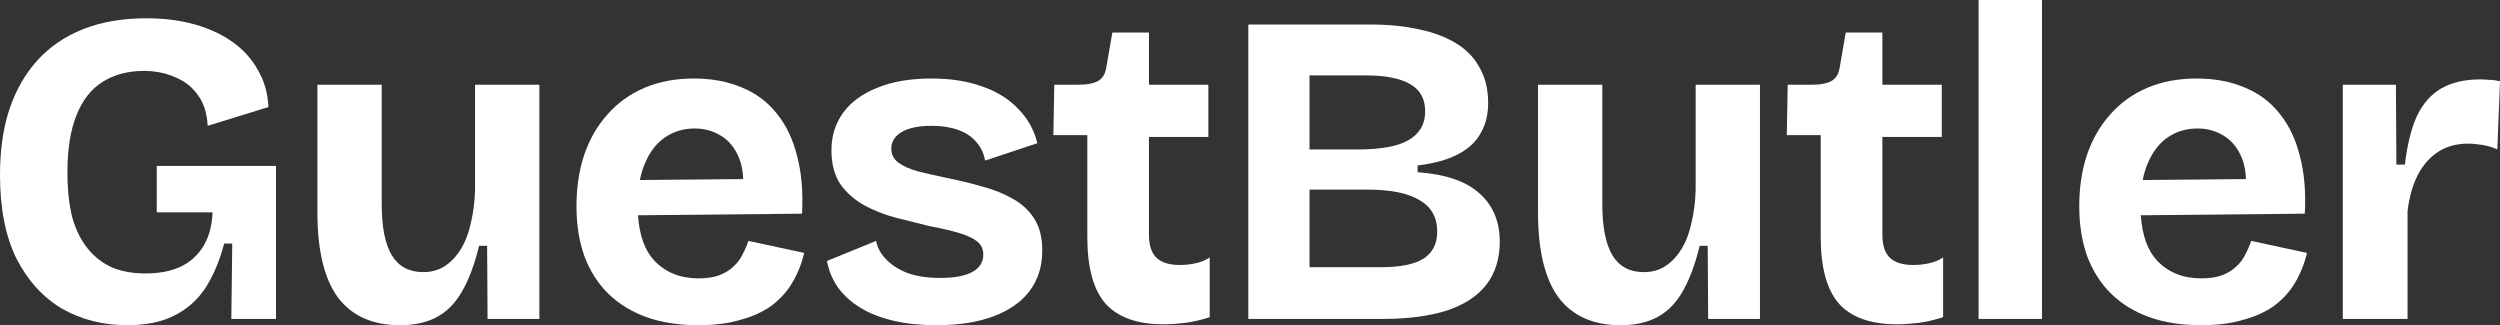 <svg width="246" height="32" viewBox="0 0 246 32" fill="none" xmlns="http://www.w3.org/2000/svg">
<rect x="0" y="0" width="246" height="32" fill="#333333" stroke="none"/>
<path d="M194.694 0V31.385H200.934V0H194.694Z" fill="white"/>
<path fill-rule="evenodd" clip-rule="evenodd" d="M216.596 32C214.692 32 212.993 31.737 211.499 31.21C210.034 30.683 208.789 29.922 207.763 28.927C206.738 27.932 205.947 26.703 205.39 25.24C204.863 23.777 204.599 22.123 204.599 20.28C204.599 18.465 204.848 16.797 205.346 15.276C205.874 13.725 206.635 12.393 207.631 11.281C208.628 10.14 209.843 9.262 211.279 8.647C212.715 8.033 214.341 7.726 216.157 7.726C217.915 7.726 219.482 8.018 220.859 8.604C222.236 9.16 223.379 10.008 224.287 11.149C225.225 12.291 225.898 13.695 226.309 15.364C226.748 17.002 226.909 18.89 226.792 21.026L210.654 21.183C210.787 23.149 211.318 24.633 212.246 25.635C213.359 26.806 214.809 27.391 216.596 27.391C217.417 27.391 218.105 27.288 218.662 27.084C219.248 26.85 219.717 26.557 220.068 26.206C220.449 25.855 220.742 25.459 220.947 25.021C221.182 24.582 221.372 24.143 221.518 23.704L227.012 24.889C226.748 25.972 226.353 26.952 225.825 27.83C225.327 28.679 224.653 29.425 223.804 30.069C222.954 30.683 221.929 31.151 220.727 31.473C219.556 31.824 218.179 32 216.596 32ZM211.323 16.11C211.117 16.599 210.956 17.134 210.84 17.714L221.001 17.622C220.976 16.828 220.841 16.134 220.596 15.539C220.185 14.544 219.585 13.812 218.794 13.344C218.032 12.876 217.182 12.642 216.245 12.642C215.132 12.642 214.15 12.935 213.3 13.52C212.451 14.105 211.792 14.969 211.323 16.11Z" fill="white"/>
<path d="M230.531 31.385V8.34H235.76L235.804 16.198H236.639C236.874 14.237 237.269 12.642 237.826 11.413C238.412 10.184 239.218 9.277 240.243 8.691C241.268 8.106 242.543 7.813 244.066 7.813C244.33 7.813 244.608 7.828 244.901 7.857C245.224 7.857 245.59 7.901 246 7.989L245.736 14.705C245.297 14.5 244.813 14.354 244.286 14.266C243.759 14.178 243.29 14.134 242.88 14.134C241.737 14.134 240.756 14.398 239.935 14.925C239.115 15.451 238.441 16.212 237.914 17.207C237.416 18.173 237.079 19.358 236.903 20.763V31.385H230.531Z" fill="white"/>
<path d="M186.675 31.912C184.097 31.912 182.193 31.239 180.962 29.893C179.761 28.518 179.16 26.337 179.16 23.352V13.3H175.821L175.908 8.34H178.238C179.146 8.34 179.82 8.208 180.259 7.945C180.699 7.682 180.962 7.199 181.05 6.497L181.621 3.204H185.225V8.34H191.07V13.476H185.225V23.089C185.225 24.143 185.474 24.904 185.972 25.372C186.47 25.84 187.232 26.074 188.257 26.074C188.814 26.074 189.341 26.015 189.839 25.898C190.367 25.781 190.821 25.591 191.202 25.328V31.21C190.294 31.503 189.459 31.693 188.697 31.78C187.935 31.868 187.261 31.912 186.675 31.912Z" fill="white"/>
<path d="M153.361 29.278C154.738 31.093 156.774 32 159.47 32C160.876 32 162.077 31.737 163.073 31.21C164.099 30.654 164.934 29.805 165.578 28.664C166.252 27.493 166.809 26.001 167.248 24.186H168.039L168.083 31.385H173.181V8.34H166.853V18.656C166.824 19.797 166.692 20.865 166.457 21.86C166.252 22.855 165.93 23.718 165.491 24.45C165.051 25.181 164.524 25.752 163.908 26.162C163.293 26.572 162.575 26.776 161.755 26.776C160.378 26.776 159.353 26.235 158.679 25.152C158.005 24.04 157.668 22.358 157.668 20.104V8.34H151.34V20.894C151.34 24.64 152.014 27.435 153.361 29.278Z" fill="white"/>
<path fill-rule="evenodd" clip-rule="evenodd" d="M122.835 31.385V2.414H134.876C136.664 2.414 138.26 2.575 139.667 2.897C141.073 3.19 142.274 3.643 143.27 4.258C144.296 4.872 145.072 5.677 145.599 6.672C146.156 7.638 146.434 8.794 146.434 10.14C146.434 11.281 146.185 12.276 145.687 13.125C145.218 13.973 144.471 14.661 143.446 15.188C142.45 15.715 141.131 16.081 139.491 16.285V16.944C142.274 17.149 144.31 17.851 145.599 19.051C146.918 20.221 147.577 21.802 147.577 23.791C147.577 25.459 147.137 26.864 146.259 28.006C145.409 29.117 144.12 29.966 142.391 30.551C140.663 31.107 138.524 31.385 135.975 31.385H122.835ZM128.856 26.294H135.887C137.762 26.294 139.154 26.015 140.062 25.459C140.97 24.874 141.424 23.982 141.424 22.782C141.424 21.407 140.853 20.382 139.71 19.709C138.568 19.007 136.839 18.656 134.525 18.656H128.856V26.294ZM128.856 14.705H133.602C135.887 14.705 137.557 14.398 138.612 13.783C139.696 13.139 140.238 12.203 140.238 10.974C140.238 9.745 139.754 8.852 138.788 8.296C137.821 7.711 136.341 7.418 134.349 7.418H128.856V14.705Z" fill="white"/>
<path d="M108.795 29.893C110.026 31.239 111.93 31.912 114.508 31.912C115.094 31.912 115.768 31.868 116.53 31.78C117.292 31.693 118.126 31.503 119.035 31.21V25.328C118.654 25.591 118.2 25.781 117.672 25.898C117.174 26.015 116.647 26.074 116.09 26.074C115.065 26.074 114.303 25.84 113.805 25.372C113.307 24.904 113.058 24.143 113.058 23.089V13.476H118.903V8.34H113.058V3.204H109.454L108.883 6.497C108.795 7.199 108.532 7.682 108.092 7.945C107.653 8.208 106.979 8.34 106.071 8.34H103.741L103.653 13.3H106.993V23.352C106.993 26.337 107.594 28.518 108.795 29.893Z" fill="white"/>
<path d="M92.143 32C90.59 32 89.183 31.854 87.924 31.561C86.664 31.268 85.58 30.844 84.672 30.288C83.763 29.732 83.031 29.074 82.474 28.313C81.918 27.523 81.552 26.645 81.376 25.679L86.21 23.704C86.327 24.348 86.649 24.947 87.177 25.503C87.704 26.059 88.407 26.513 89.286 26.864C90.194 27.186 91.278 27.347 92.538 27.347C93.886 27.347 94.926 27.157 95.658 26.776C96.391 26.367 96.757 25.796 96.757 25.064C96.757 24.509 96.552 24.07 96.142 23.748C95.732 23.426 95.131 23.148 94.34 22.914C93.549 22.68 92.597 22.46 91.483 22.255C90.399 21.992 89.286 21.714 88.144 21.421C87.03 21.128 85.99 20.719 85.023 20.192C84.086 19.665 83.309 18.978 82.694 18.129C82.108 17.251 81.815 16.139 81.815 14.793C81.815 13.388 82.196 12.159 82.958 11.106C83.719 10.052 84.833 9.233 86.298 8.647C87.763 8.033 89.55 7.726 91.659 7.726C93.564 7.726 95.234 7.989 96.669 8.516C98.105 9.013 99.277 9.745 100.185 10.711C101.122 11.647 101.752 12.774 102.075 14.091L96.933 15.803C96.816 15.1 96.523 14.486 96.054 13.959C95.614 13.432 95.014 13.037 94.252 12.774C93.52 12.51 92.655 12.379 91.659 12.379C90.399 12.379 89.418 12.584 88.715 12.993C88.041 13.403 87.704 13.944 87.704 14.617C87.704 15.173 87.924 15.627 88.363 15.978C88.832 16.329 89.477 16.622 90.297 16.856C91.117 17.061 92.084 17.28 93.197 17.514C94.369 17.748 95.512 18.026 96.625 18.348C97.739 18.641 98.735 19.036 99.614 19.534C100.522 20.031 101.24 20.689 101.767 21.509C102.294 22.328 102.558 23.382 102.558 24.669C102.558 26.191 102.148 27.508 101.327 28.62C100.507 29.703 99.32 30.537 97.768 31.122C96.215 31.707 94.34 32 92.143 32Z" fill="white"/>
<path fill-rule="evenodd" clip-rule="evenodd" d="M63.625 31.21C65.119 31.737 66.818 32 68.723 32C70.305 32 71.682 31.824 72.854 31.473C74.055 31.151 75.08 30.683 75.93 30.069C76.78 29.425 77.453 28.679 77.951 27.83C78.479 26.952 78.874 25.972 79.138 24.889L73.645 23.704C73.498 24.143 73.308 24.582 73.073 25.021C72.868 25.459 72.575 25.855 72.195 26.206C71.843 26.557 71.374 26.85 70.788 27.084C70.232 27.288 69.543 27.391 68.723 27.391C66.936 27.391 65.485 26.806 64.372 25.635C63.444 24.633 62.913 23.149 62.78 21.183L78.918 21.026C79.035 18.89 78.874 17.002 78.435 15.364C78.025 13.695 77.351 12.291 76.413 11.149C75.505 10.008 74.362 9.16 72.986 8.604C71.609 8.018 70.041 7.726 68.283 7.726C66.467 7.726 64.841 8.033 63.405 8.647C61.97 9.262 60.754 10.14 59.758 11.281C58.761 12.393 58 13.725 57.472 15.276C56.974 16.797 56.725 18.465 56.725 20.28C56.725 22.123 56.989 23.777 57.516 25.24C58.073 26.703 58.864 27.932 59.889 28.927C60.915 29.922 62.16 30.683 63.625 31.21ZM62.966 17.714C63.082 17.134 63.243 16.599 63.449 16.11C63.918 14.969 64.577 14.105 65.427 13.52C66.276 12.935 67.258 12.642 68.371 12.642C69.309 12.642 70.158 12.876 70.92 13.344C71.711 13.812 72.312 14.544 72.722 15.539C72.967 16.134 73.102 16.828 73.128 17.622L62.966 17.714Z" fill="white"/>
<path d="M39.363 32C36.668 32 34.632 31.093 33.255 29.278C31.907 27.435 31.233 24.64 31.233 20.894V8.34H37.561V20.104C37.561 22.358 37.898 24.04 38.572 25.152C39.246 26.235 40.271 26.776 41.648 26.776C42.469 26.776 43.186 26.572 43.802 26.162C44.417 25.752 44.944 25.181 45.384 24.45C45.823 23.718 46.145 22.855 46.35 21.86C46.585 20.865 46.717 19.797 46.746 18.656V8.34H53.074V31.385H47.977L47.933 24.186H47.142C46.702 26.001 46.145 27.493 45.472 28.664C44.827 29.805 43.992 30.654 42.967 31.21C41.971 31.737 40.769 32 39.363 32Z" fill="white"/>
<path d="M6.109 30.376C8.013 31.459 10.152 32 12.525 32C14.341 32 15.865 31.693 17.095 31.078C18.355 30.464 19.38 29.571 20.171 28.401C20.962 27.201 21.592 25.723 22.061 23.967H22.852L22.764 31.385H27.159V16.329H15.425V20.894H20.919C20.86 22.27 20.538 23.411 19.952 24.318C19.395 25.196 18.633 25.855 17.666 26.294C16.729 26.703 15.616 26.908 14.326 26.908C13.096 26.908 12.012 26.718 11.075 26.337C10.137 25.928 9.331 25.313 8.657 24.494C7.984 23.674 7.471 22.65 7.119 21.421C6.797 20.163 6.636 18.67 6.636 16.944C6.636 14.69 6.929 12.832 7.515 11.369C8.101 9.877 8.95 8.779 10.064 8.077C11.206 7.345 12.569 6.979 14.151 6.979C15.293 6.979 16.319 7.184 17.227 7.594C18.165 7.974 18.912 8.56 19.468 9.35C20.054 10.14 20.377 11.149 20.435 12.379L26.412 10.535C26.353 9.189 26.016 7.989 25.401 6.936C24.815 5.853 23.995 4.931 22.94 4.17C21.885 3.409 20.64 2.824 19.205 2.414C17.769 2.005 16.172 1.8 14.414 1.8C12.071 1.8 10.005 2.151 8.218 2.853C6.431 3.556 4.922 4.58 3.692 5.926C2.49 7.243 1.567 8.852 0.923 10.754C0.308 12.627 0 14.778 0 17.207C0 20.514 0.542 23.265 1.626 25.459C2.739 27.625 4.234 29.264 6.109 30.376Z" fill="white"/>
</svg>
